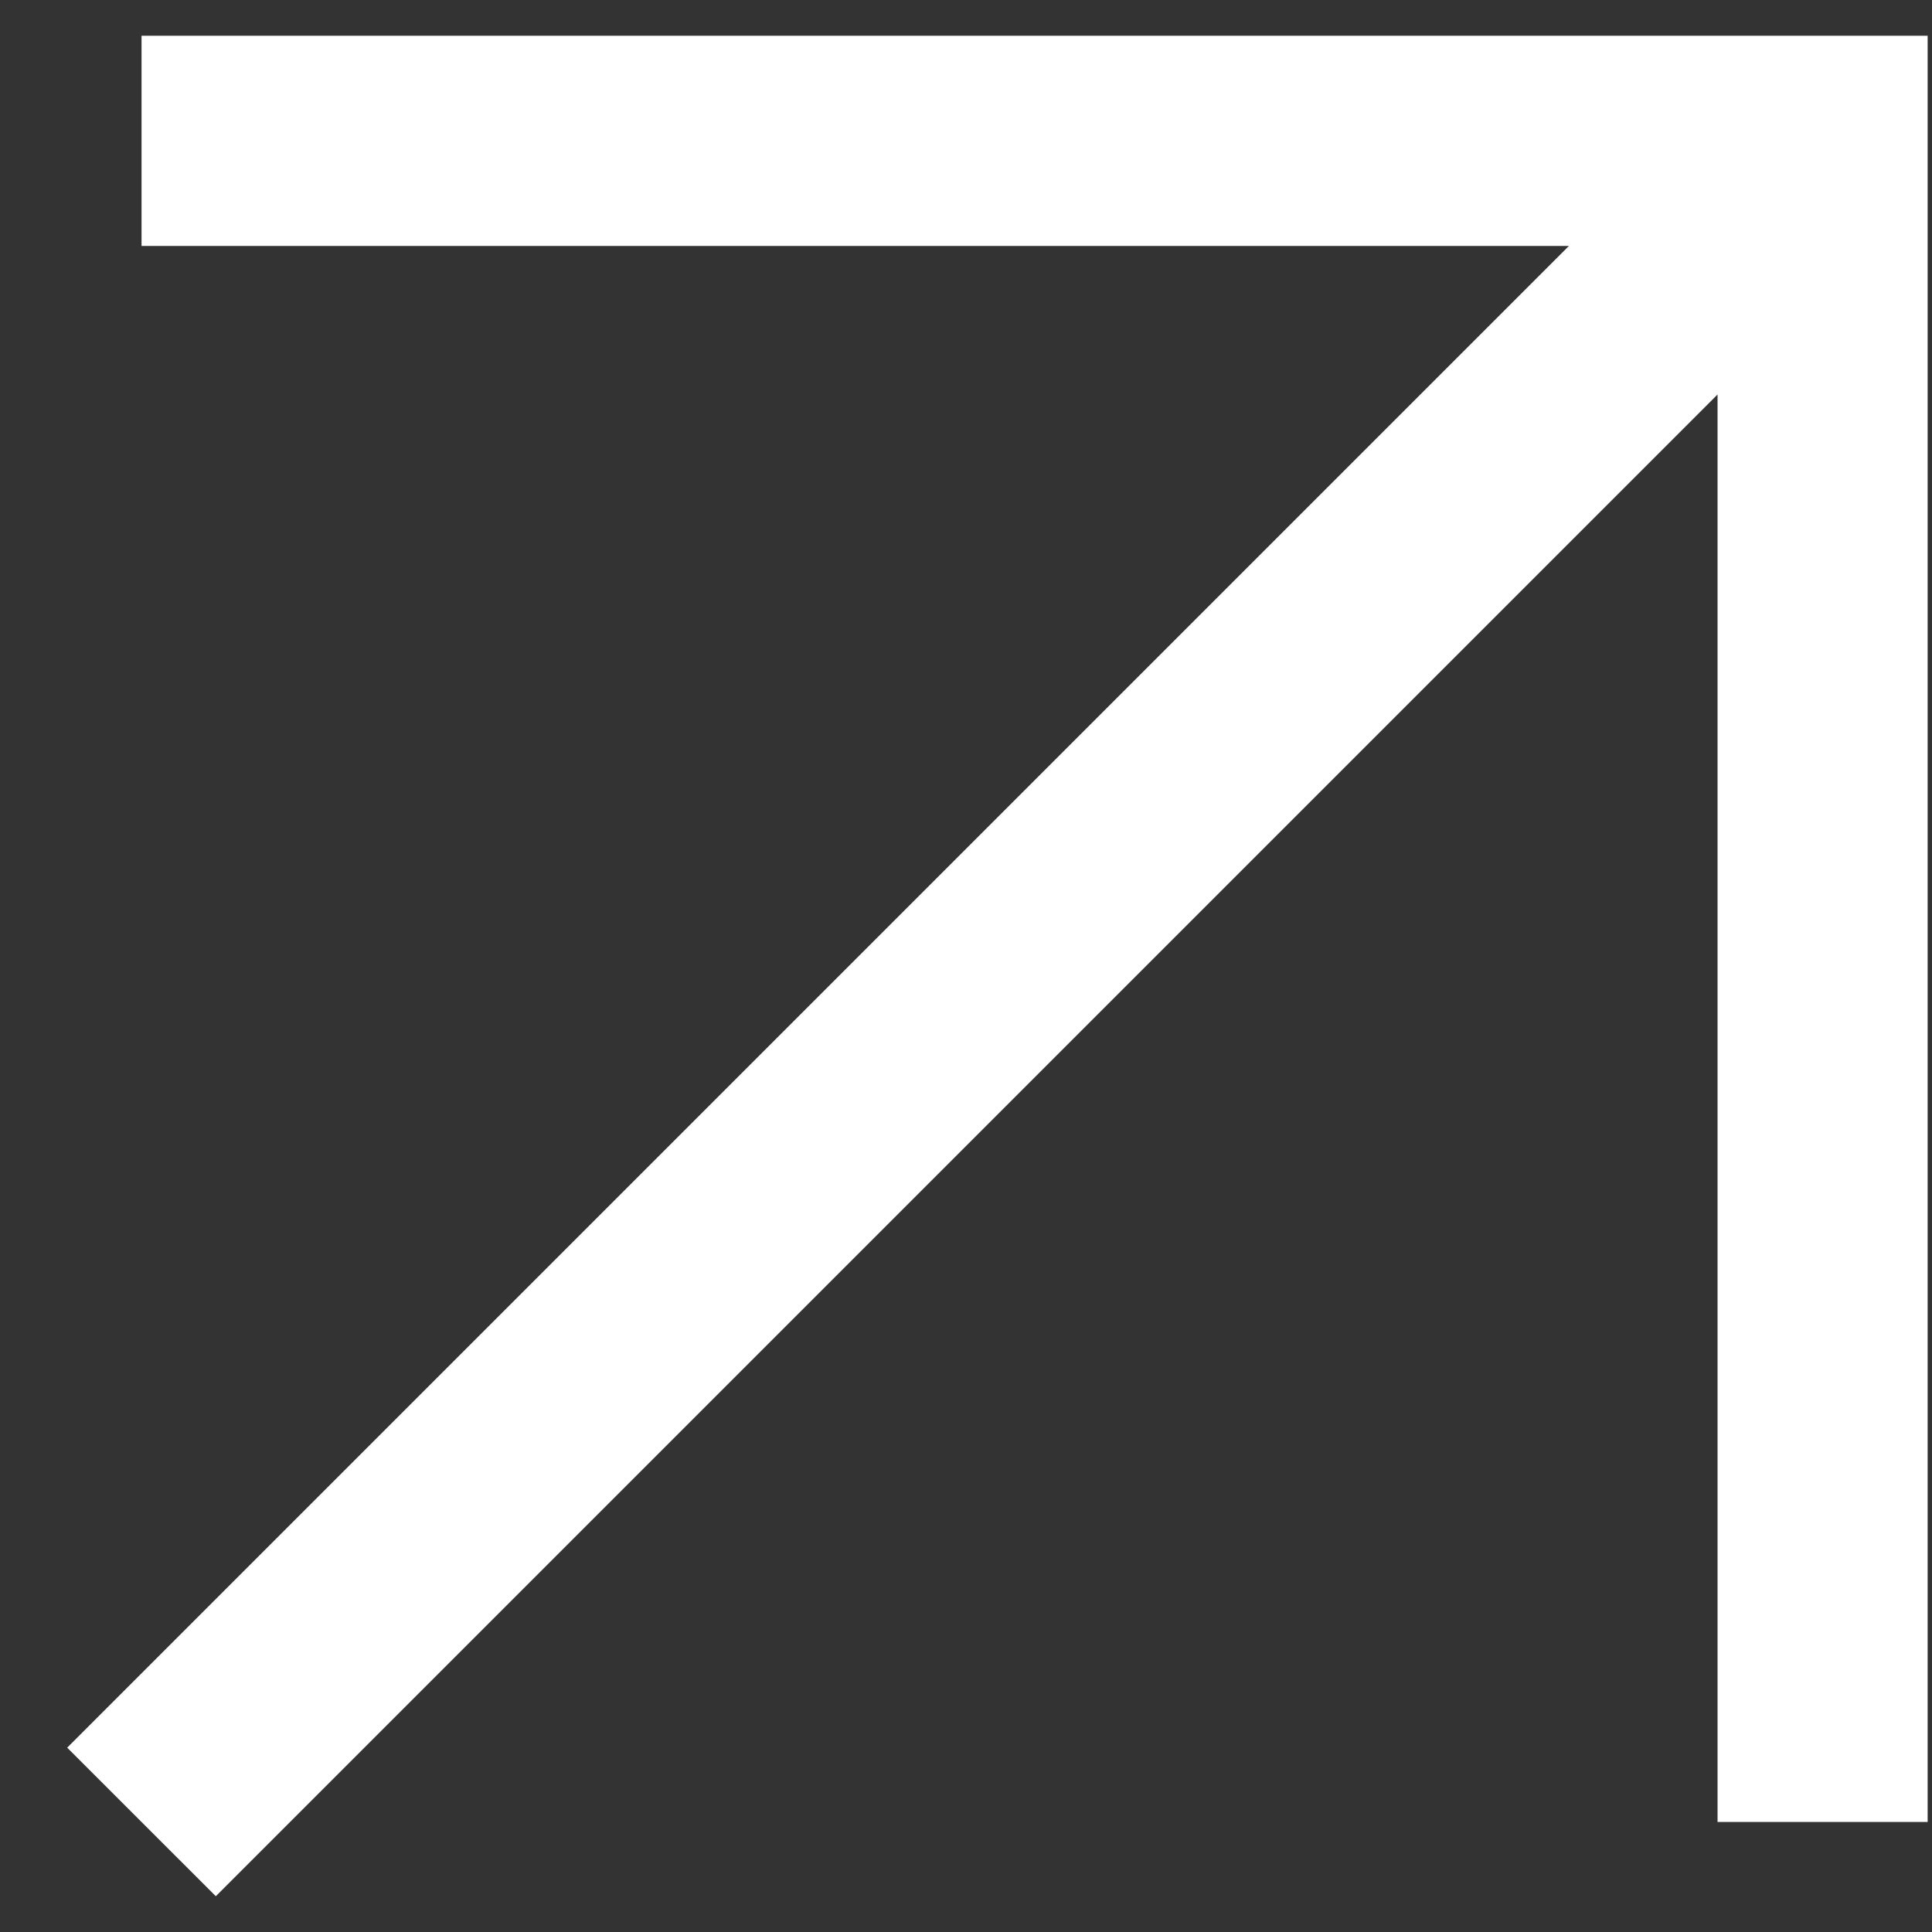<svg width="27" height="27" viewBox="0 0 27 27" fill="none" xmlns="http://www.w3.org/2000/svg">
<rect x="0" y="0" width="27" height="27" fill="#333333" stroke="none"/>
<path fill-rule="evenodd" clip-rule="evenodd" d="M21.926 3.437H1.978V0.5H26.939V25.462H24.003V5.513L3.016 26.5L0.939 24.424L21.926 3.437Z" fill="white"/>
</svg>
